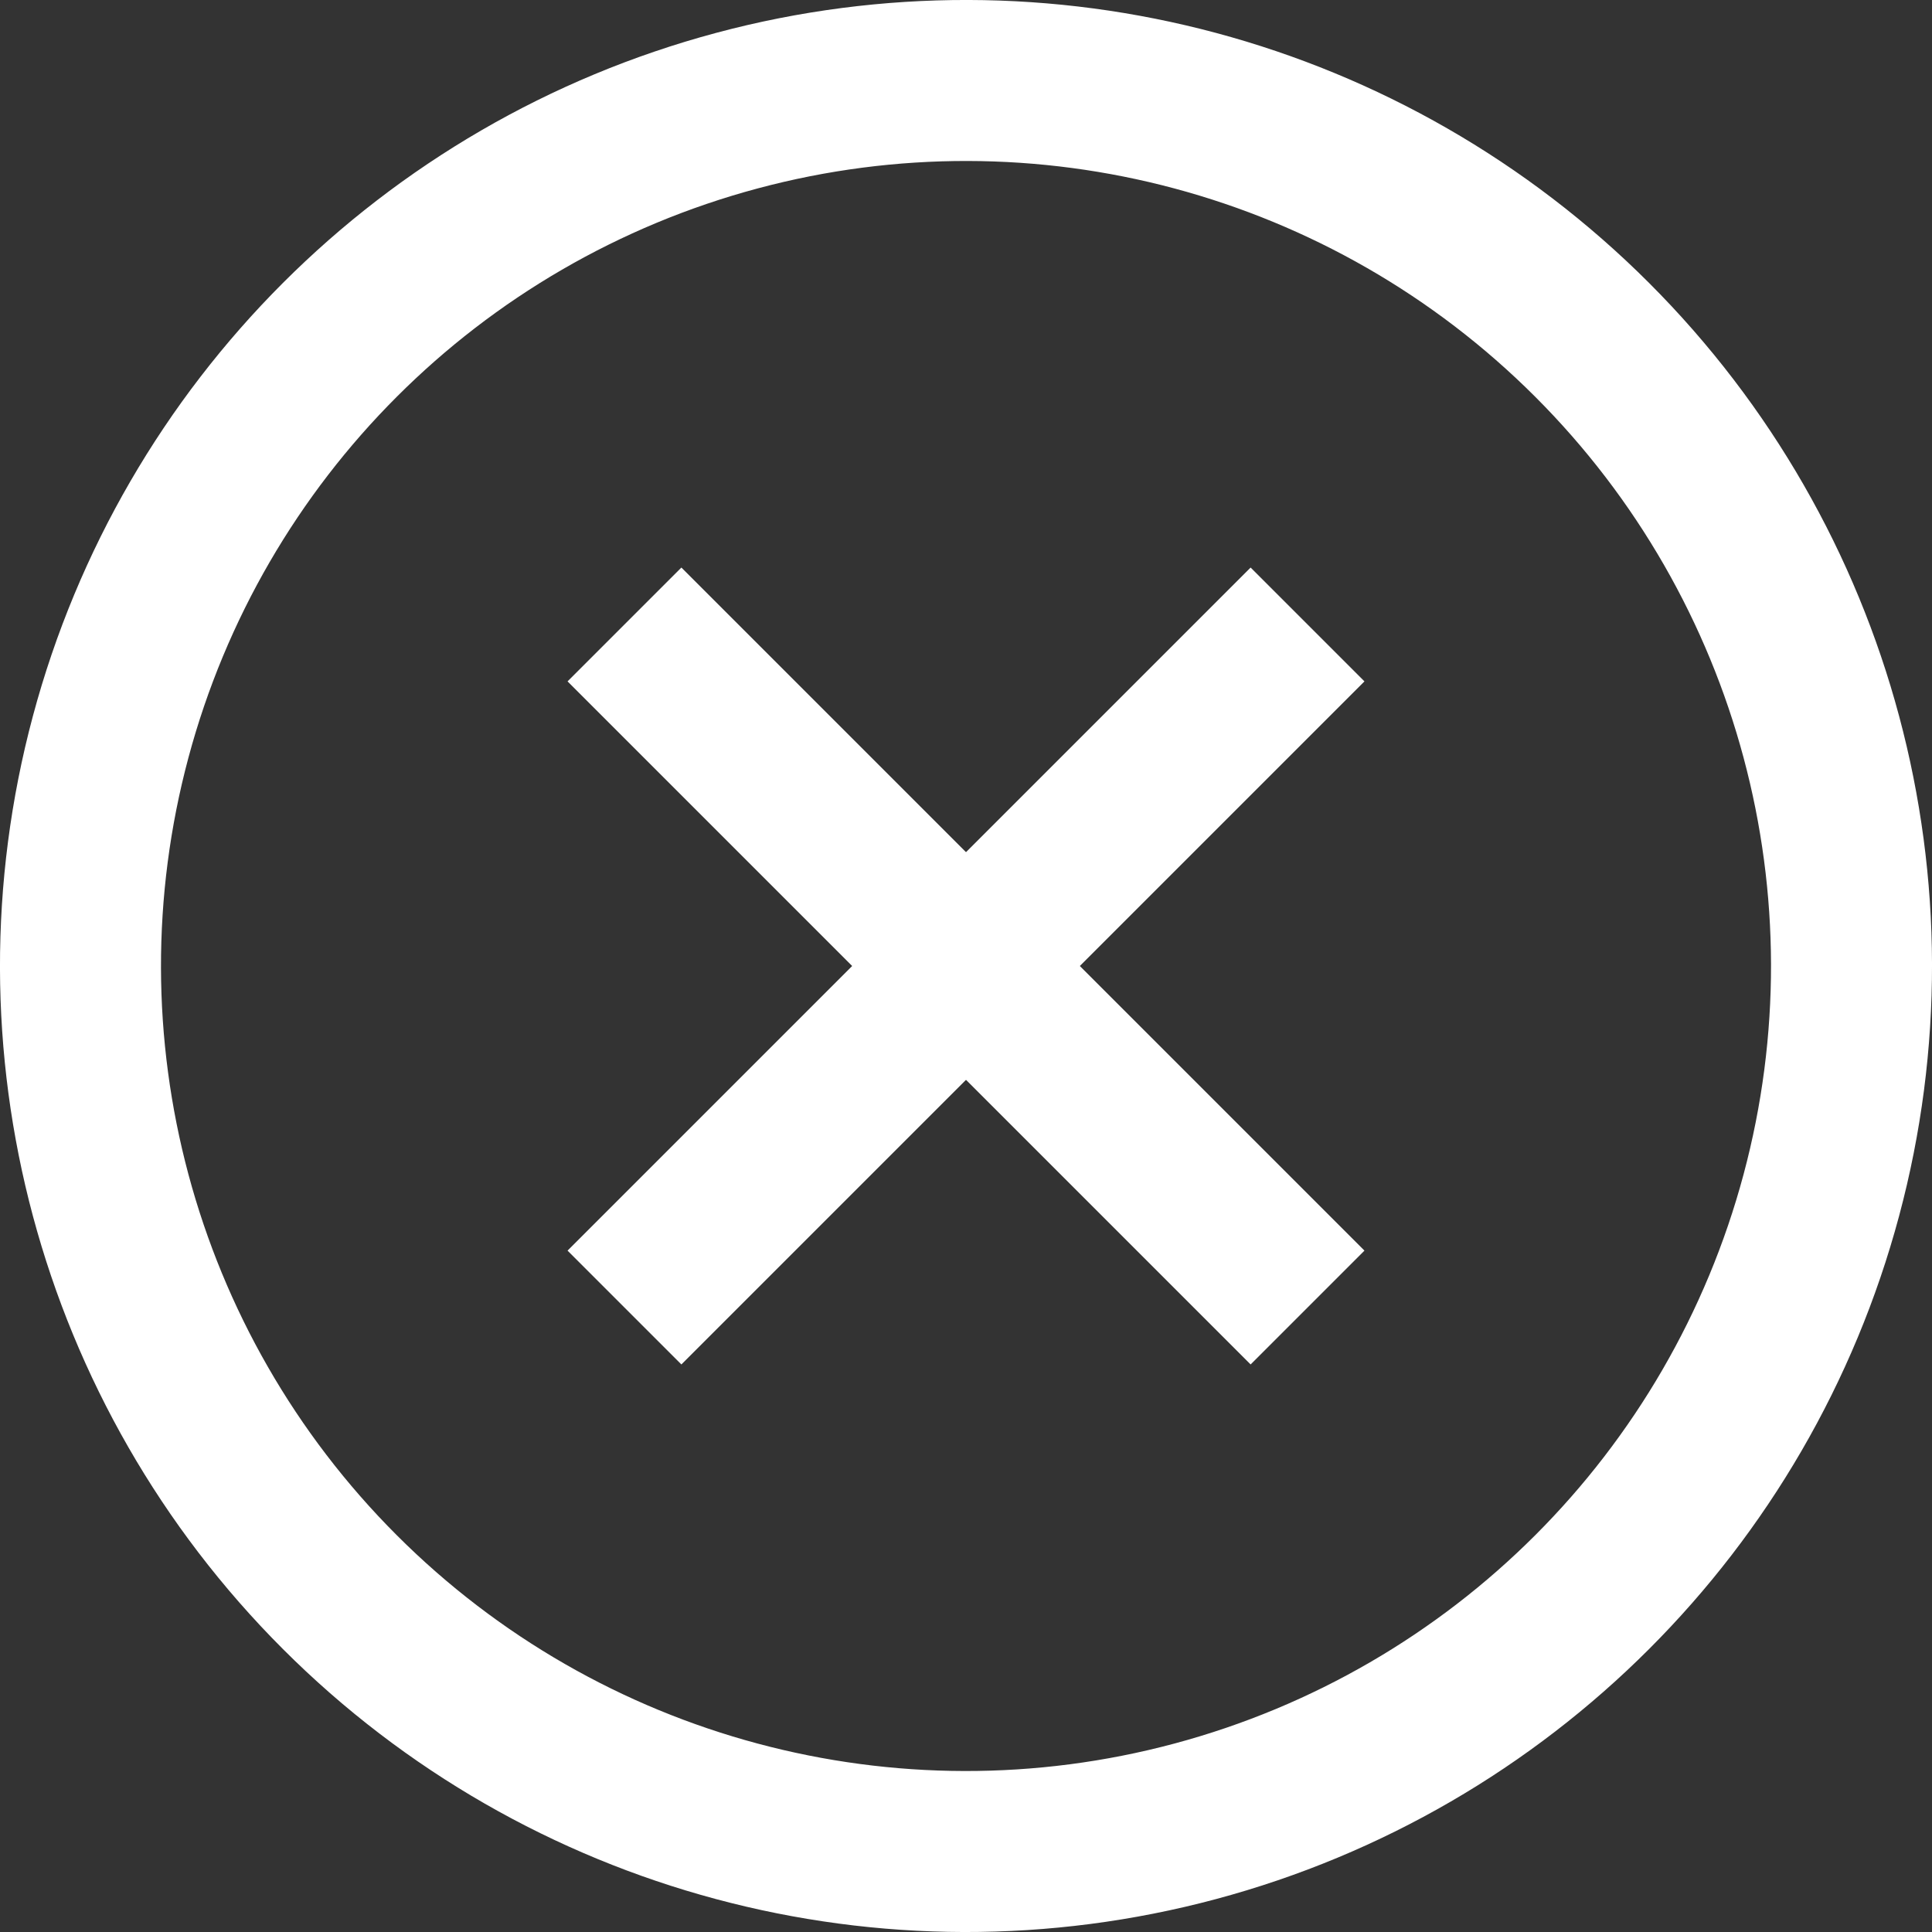 <?xml version="1.0" encoding="UTF-8"?>
<svg width="24px" height="24px" viewBox="0 0 24 24" version="1.1" xmlns="http://www.w3.org/2000/svg" xmlns:xlink="http://www.w3.org/1999/xlink">
    <rect x="0" y="0" width="24" height="24" fill="#333333" stroke="none"/>
    <!-- Generator: Sketch 52.6 (67491) - http://www.bohemiancoding.com/sketch -->
    <title>Group 2 Copy 2</title>
    <desc>Created with Sketch.</desc>
    <g id="Page-1" stroke="none" stroke-width="1" fill="none" fill-rule="evenodd" stroke-linecap="square">
        <g id="02-Services-Hover" transform="translate(-1057, -716)" stroke="#FFFFFF" stroke-width="2">
            <g id="Group-4-Copy" transform="translate(635, 692)">
                <g id="Group-2-Copy-2" transform="translate(434, 36) rotate(-45) translate(-434, -36) translate(423, 25)">
                    <path d="M11,6 L11,16" id="Path"></path>
                    <path d="M16,11 L6,11" id="Path"></path>
                    <circle id="Oval" cx="11" cy="11" r="11"></circle>
                </g>
            </g>
        </g>
    </g>
</svg>